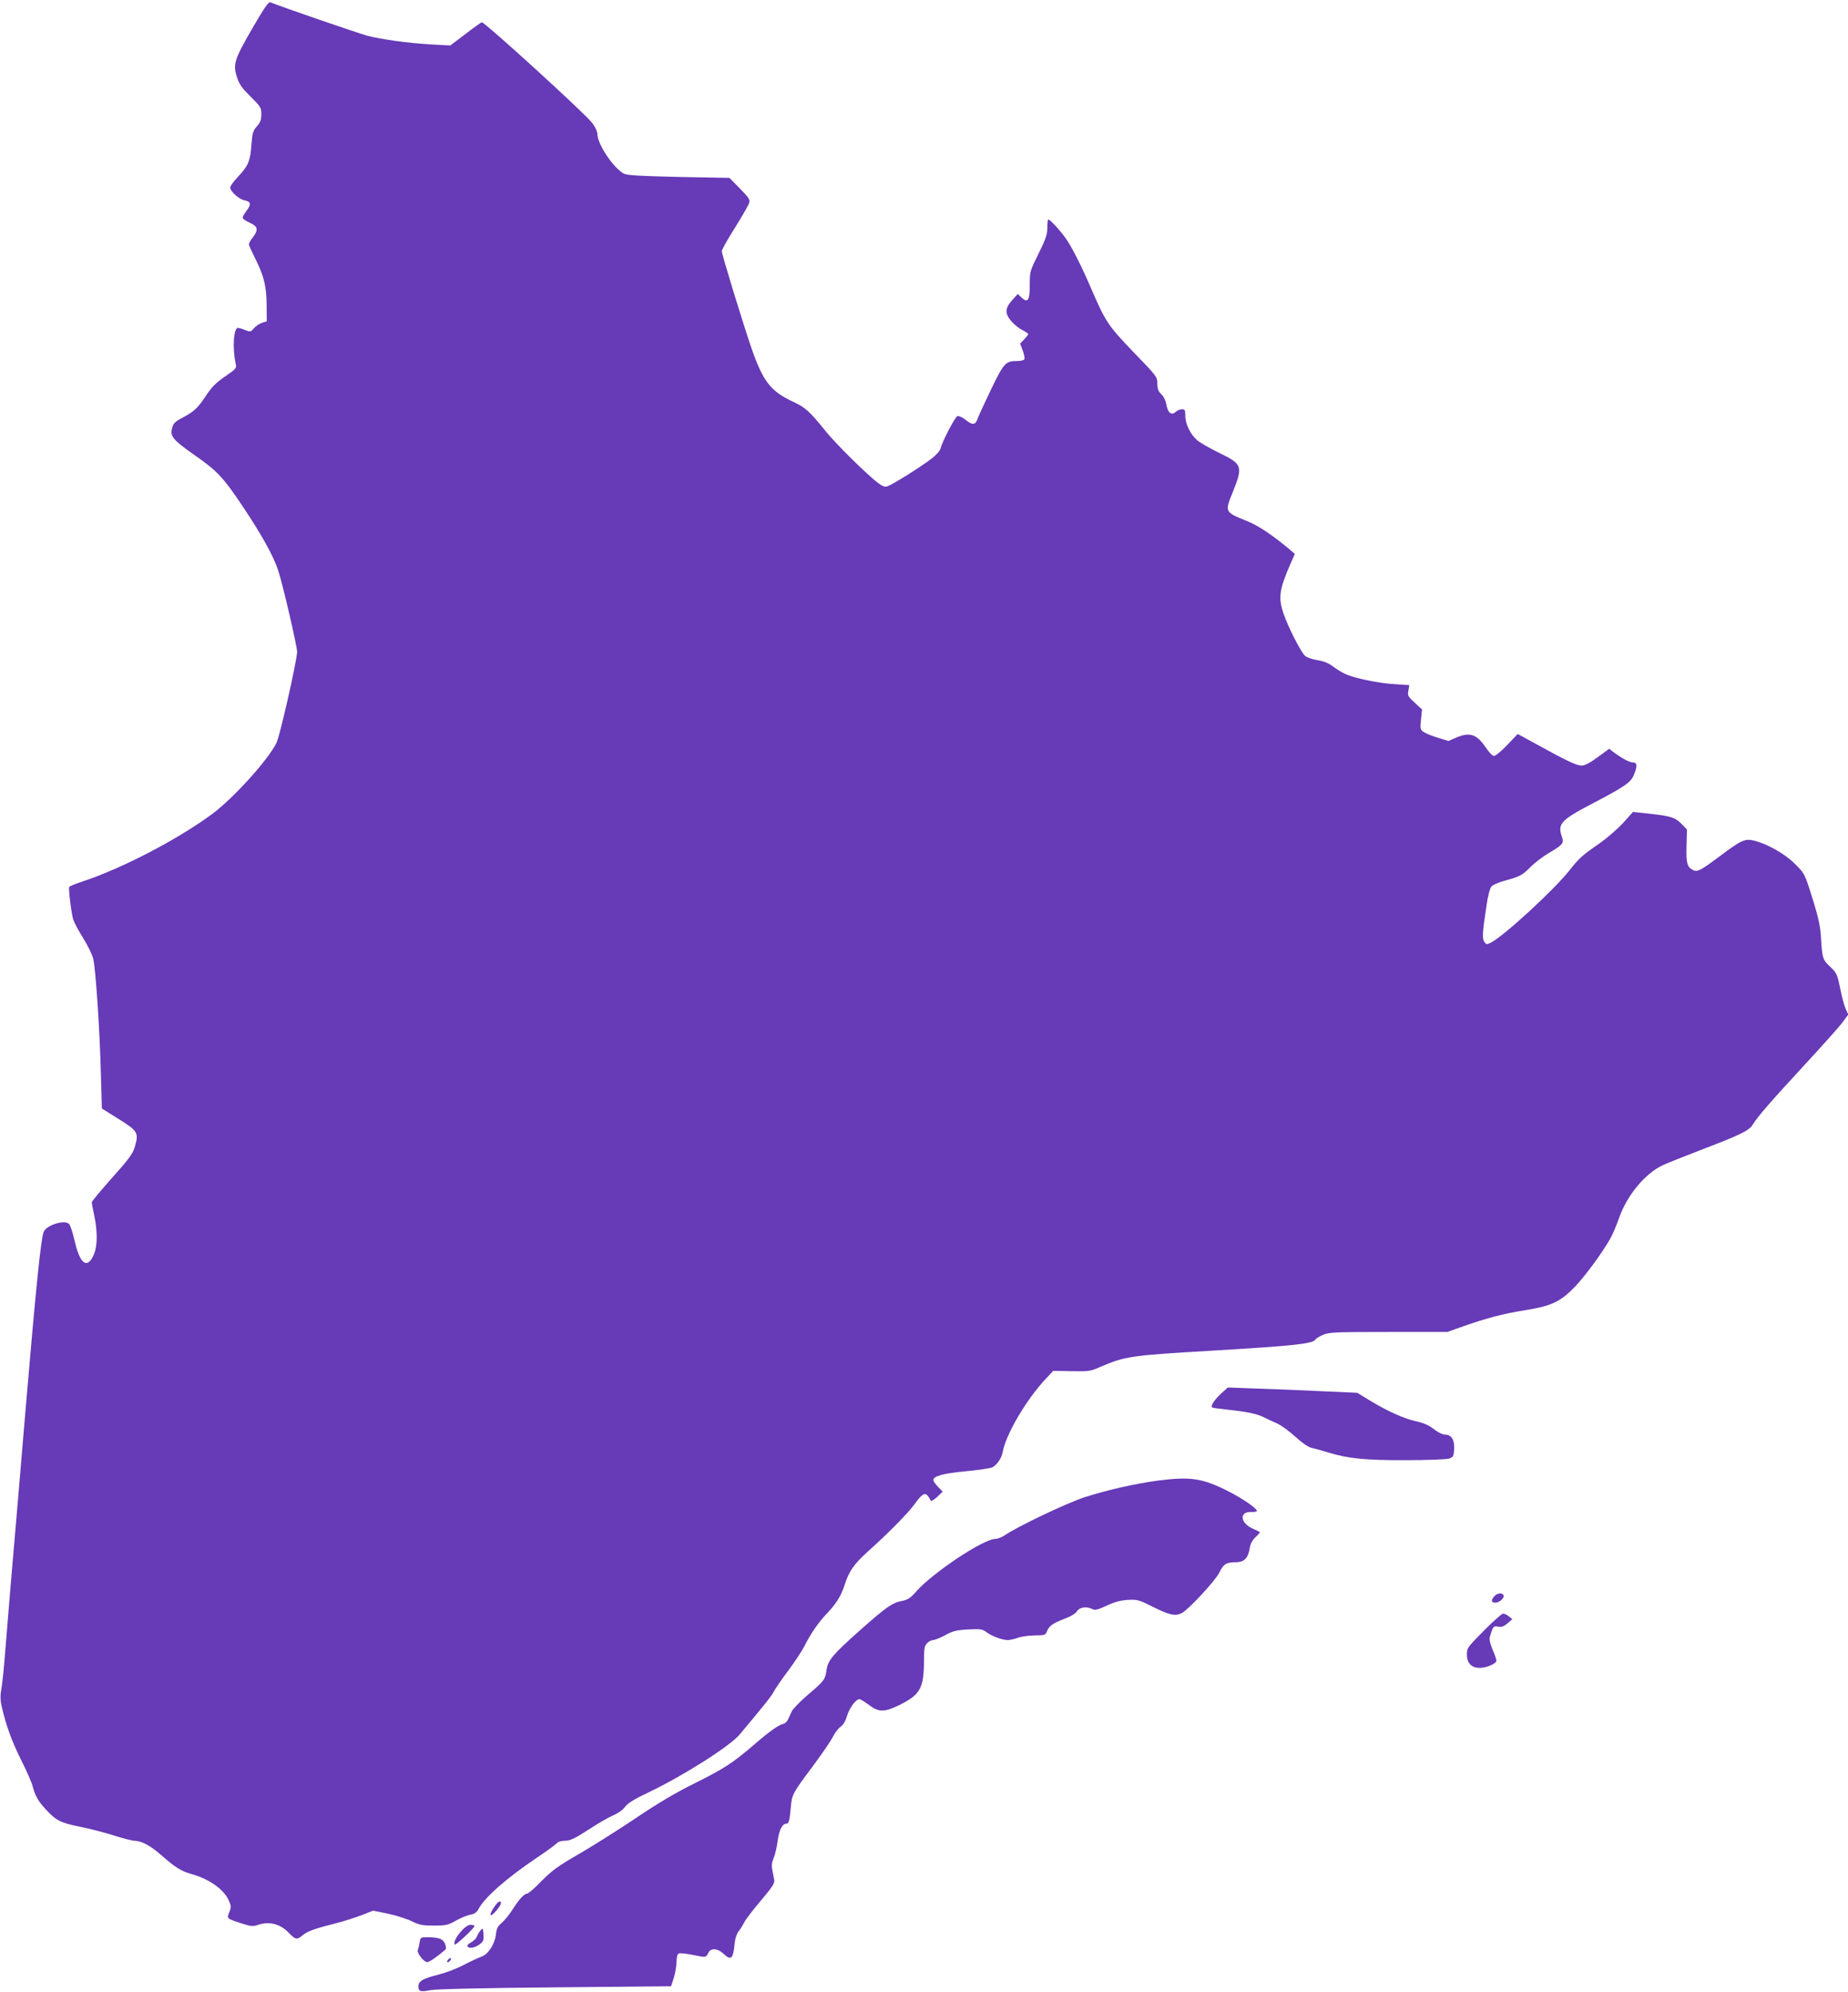 <?xml version="1.0" standalone="no"?>
<!DOCTYPE svg PUBLIC "-//W3C//DTD SVG 20010904//EN"
 "http://www.w3.org/TR/2001/REC-SVG-20010904/DTD/svg10.dtd">
<svg version="1.0" xmlns="http://www.w3.org/2000/svg"
 width="1188pt" height="1280pt" viewBox="0 0 1188 1280"
 preserveAspectRatio="xMidYMid meet">
<g transform="translate(0,1280) scale(0.1,-0.1)"
fill="#673ab7" stroke="none">
<path d="M1620 12614 c-115 -199 -124 -228 -95 -315 14 -42 34 -69 87 -121 64
-64 68 -70 68 -112 0 -35 -6 -53 -29 -78 -25 -29 -29 -44 -35 -121 -7 -102
-20 -133 -87 -204 -27 -28 -49 -59 -49 -68 0 -25 55 -74 90 -82 43 -8 47 -25
16 -66 -14 -19 -26 -39 -26 -46 0 -7 20 -21 45 -32 53 -24 58 -45 20 -95 -14
-18 -25 -38 -25 -44 0 -6 18 -46 39 -88 58 -115 74 -180 75 -302 l1 -105 -32
-10 c-17 -6 -40 -22 -51 -35 -19 -23 -22 -24 -54 -12 -18 8 -40 14 -47 15 -29
4 -38 -129 -16 -229 7 -30 4 -34 -69 -84 -58 -40 -86 -68 -121 -122 -54 -81
-76 -102 -153 -143 -49 -26 -58 -36 -66 -68 -13 -52 6 -74 145 -172 148 -103
185 -143 315 -338 120 -180 192 -311 222 -402 29 -86 122 -488 122 -524 0 -52
-111 -544 -133 -586 -54 -109 -273 -351 -410 -454 -218 -162 -579 -351 -834
-435 -46 -15 -85 -31 -88 -36 -6 -10 13 -166 26 -210 6 -19 35 -73 65 -121 29
-47 58 -106 64 -133 15 -69 41 -445 48 -721 l7 -239 99 -62 c135 -84 140 -92
111 -190 -12 -39 -40 -77 -145 -194 -71 -80 -130 -150 -130 -157 0 -6 7 -45
16 -85 21 -100 21 -193 -1 -246 -42 -102 -90 -70 -125 83 -12 52 -28 102 -36
109 -29 29 -143 -6 -163 -50 -17 -39 -48 -334 -116 -1136 -41 -487 -74 -879
-95 -1118 -10 -124 -26 -315 -35 -425 -8 -110 -20 -226 -26 -258 -8 -43 -7
-73 1 -110 29 -127 66 -228 125 -346 35 -69 69 -146 75 -171 17 -64 36 -96 88
-152 64 -69 93 -83 217 -108 61 -12 158 -37 217 -56 59 -19 120 -34 135 -34
44 -1 103 -33 173 -95 88 -78 125 -100 195 -120 112 -32 204 -97 236 -169 16
-36 16 -43 3 -75 -17 -41 -17 -41 79 -72 58 -19 74 -20 101 -11 75 27 148 9
205 -52 41 -42 50 -44 88 -12 30 25 81 43 213 76 47 12 120 35 162 51 l77 30
98 -20 c54 -12 122 -34 152 -49 47 -23 67 -27 140 -27 78 0 91 3 142 32 31 17
73 35 93 38 27 5 41 15 52 36 37 73 183 201 372 328 65 43 123 86 131 95 8 9
28 16 48 16 40 0 64 12 176 84 45 30 107 65 138 79 33 14 65 37 78 56 17 23
59 49 156 95 221 106 517 294 580 369 169 202 204 246 220 277 10 19 51 79 92
133 40 54 85 122 100 150 45 89 93 160 153 222 58 62 87 109 110 180 28 88 60
133 147 212 128 114 263 251 303 307 46 65 67 77 85 52 8 -10 16 -24 18 -30 3
-6 21 5 41 23 l36 35 -30 31 c-16 17 -30 36 -30 43 0 26 64 43 210 57 83 8
159 19 169 25 31 16 60 59 67 99 21 114 153 339 278 471 l47 50 117 -2 c109
-2 122 -1 182 26 163 70 194 75 725 106 522 31 644 44 661 71 3 6 25 20 48 30
38 17 71 19 421 19 l380 0 100 36 c155 54 261 82 401 104 169 27 227 55 321
153 67 71 172 214 225 307 14 25 40 85 57 134 51 145 167 285 281 338 30 14
141 58 245 98 259 99 309 124 333 163 27 46 117 150 340 391 106 115 212 233
234 262 l40 54 -16 34 c-9 19 -25 78 -36 133 -19 93 -23 100 -64 140 -49 45
-52 55 -60 193 -3 61 -17 124 -46 220 -59 189 -56 184 -124 251 -64 64 -181
129 -265 148 -56 12 -79 1 -224 -108 -118 -88 -137 -97 -166 -81 -35 18 -42
45 -39 154 l3 105 -35 36 c-40 41 -69 51 -209 66 l-103 11 -64 -71 c-36 -39
-102 -96 -147 -128 -117 -81 -134 -96 -197 -176 -100 -126 -416 -417 -504
-464 -27 -14 -31 -14 -43 3 -16 21 -13 63 14 239 8 58 22 108 31 118 8 9 41
24 71 33 113 31 126 38 177 89 28 29 83 71 121 93 90 53 98 63 84 103 -29 85
-8 108 194 214 209 109 250 137 269 186 23 56 21 79 -6 79 -23 0 -72 27 -125
66 l-28 22 -74 -54 c-50 -37 -83 -54 -104 -54 -31 0 -96 30 -291 138 l-119 65
-69 -72 c-42 -44 -76 -71 -86 -69 -9 2 -32 26 -51 55 -59 86 -103 100 -191 62
l-49 -21 -68 21 c-37 11 -78 28 -91 37 -22 15 -23 21 -17 80 l7 64 -47 44
c-44 40 -47 46 -41 78 l6 35 -92 6 c-107 6 -264 39 -323 67 -22 11 -58 33 -80
50 -27 20 -59 32 -98 38 -31 5 -67 17 -78 28 -26 23 -111 190 -138 272 -35
103 -27 156 50 330 l23 52 -38 33 c-107 89 -198 150 -266 177 -148 60 -147 58
-96 185 68 169 64 182 -87 255 -56 27 -118 63 -139 79 -45 39 -78 105 -78 159
0 36 -3 42 -22 42 -12 0 -30 -8 -40 -17 -27 -25 -51 -6 -60 48 -5 26 -17 52
-33 66 -19 19 -25 34 -25 68 0 43 -3 47 -153 202 -164 171 -179 193 -272 408
-60 140 -119 257 -158 315 -31 47 -106 130 -118 130 -3 0 -6 -24 -6 -52 0 -44
-9 -72 -56 -167 -56 -113 -57 -115 -57 -203 0 -100 -13 -118 -54 -79 l-23 22
-37 -41 c-46 -51 -47 -86 -4 -135 17 -20 48 -45 70 -56 21 -11 38 -22 38 -26
0 -4 -12 -19 -26 -34 l-26 -27 17 -45 c9 -25 14 -50 10 -56 -3 -6 -24 -11 -45
-11 -76 0 -86 -11 -170 -185 -42 -88 -80 -170 -84 -182 -14 -44 -32 -48 -76
-13 -22 18 -47 29 -55 26 -15 -5 -98 -163 -108 -207 -4 -16 -28 -43 -59 -67
-71 -54 -257 -171 -286 -178 -16 -5 -35 4 -70 32 -85 70 -264 248 -325 324
-100 124 -129 151 -202 185 -151 70 -199 131 -275 350 -53 154 -190 601 -190
621 0 9 38 77 85 151 47 75 88 147 92 161 5 20 -6 35 -61 91 l-67 68 -325 6
c-251 6 -331 10 -353 21 -67 35 -171 190 -171 257 0 14 -15 45 -32 68 -47 62
-697 654 -711 648 -7 -3 -55 -37 -107 -77 l-95 -72 -115 6 c-158 9 -330 33
-420 57 -59 16 -548 184 -621 214 -13 5 -38 -31 -119 -171z"/>
<path d="M7847 3841 c-42 -39 -65 -76 -55 -86 2 -3 49 -9 104 -15 123 -13 189
-27 234 -51 19 -10 55 -26 80 -37 25 -11 77 -49 117 -85 45 -41 84 -68 105
-72 18 -4 67 -17 108 -30 128 -39 236 -50 500 -49 135 0 259 5 275 10 27 9 30
15 33 58 4 61 -17 96 -57 96 -17 0 -46 14 -74 36 -32 25 -65 39 -110 49 -77
16 -187 65 -300 134 l-82 50 -225 10 c-124 6 -311 14 -416 17 l-191 7 -46 -42z"/>
<path d="M7445 3285 c-149 -20 -333 -62 -472 -107 -116 -38 -427 -186 -513
-244 -19 -13 -46 -24 -61 -24 -77 0 -404 -218 -511 -340 -36 -41 -52 -51 -91
-59 -60 -11 -100 -39 -267 -187 -175 -155 -207 -194 -216 -253 -9 -65 -14 -72
-117 -160 -51 -43 -98 -92 -106 -107 -7 -16 -18 -40 -25 -54 -6 -14 -21 -27
-31 -29 -28 -5 -91 -50 -187 -133 -137 -118 -193 -154 -377 -246 -124 -61
-238 -128 -386 -228 -115 -77 -280 -181 -365 -230 -130 -75 -168 -102 -237
-171 -44 -46 -87 -83 -95 -83 -19 0 -56 -42 -97 -108 -19 -29 -48 -65 -66 -80
-26 -22 -33 -37 -37 -75 -7 -60 -49 -126 -91 -141 -18 -6 -70 -30 -116 -54
-45 -24 -120 -52 -165 -63 -97 -24 -126 -41 -126 -74 0 -34 12 -38 77 -25 37
7 334 14 803 18 l744 7 18 55 c9 30 17 77 17 103 1 32 6 49 15 53 8 3 50 -1
92 -10 83 -17 81 -18 99 16 15 30 59 27 95 -7 50 -48 64 -35 73 69 3 28 13 59
26 75 11 14 27 40 35 56 8 17 55 79 106 139 76 90 91 113 87 135 -3 14 -8 43
-12 64 -6 26 -3 49 8 75 9 20 21 70 26 110 10 73 30 112 57 112 15 0 20 19 28
108 7 79 12 89 139 258 57 77 116 162 130 190 14 28 37 58 51 67 16 11 31 35
41 69 15 51 57 108 80 108 7 0 34 -17 61 -37 63 -48 100 -48 197 0 133 66 156
107 157 285 0 78 3 95 20 112 11 11 28 20 39 20 10 0 45 14 77 31 49 27 73 33
147 37 80 4 91 3 118 -17 36 -27 102 -51 138 -51 14 0 44 7 66 15 22 8 70 14
108 15 61 0 68 2 76 23 15 38 36 53 110 82 43 16 76 35 85 51 18 26 62 32 98
13 16 -9 34 -5 92 22 51 24 89 34 136 37 61 3 71 1 158 -43 110 -55 147 -63
189 -42 45 24 217 210 242 261 25 54 45 66 105 66 54 0 80 26 90 91 4 28 17
51 38 71 17 16 29 30 27 32 -2 1 -25 13 -52 25 -76 37 -79 108 -3 104 20 -1
36 2 36 7 0 16 -88 77 -178 123 -169 87 -247 99 -457 72z"/>
<path d="M9607 2542 c-24 -26 -21 -42 6 -42 27 0 62 33 52 49 -10 17 -40 13
-58 -7z"/>
<path d="M9539 2320 c-106 -107 -109 -111 -109 -154 0 -77 61 -105 150 -70 22
9 40 23 40 30 0 8 -11 41 -25 73 -18 45 -22 65 -16 87 19 62 22 66 52 60 21
-4 36 1 60 21 l31 27 -22 18 c-12 10 -29 18 -37 18 -8 0 -64 -49 -124 -110z"/>
<path d="M3174 540 c-15 -22 -24 -44 -20 -48 9 -8 65 57 66 76 0 24 -20 12
-46 -28z"/>
<path d="M2967 391 c-35 -38 -54 -77 -43 -88 6 -6 126 106 126 119 0 4 -11 8
-24 8 -15 0 -37 -14 -59 -39z"/>
<path d="M3089 394 c-9 -11 -19 -28 -23 -39 -3 -11 -20 -28 -38 -38 -22 -13
-28 -21 -20 -29 13 -13 49 -4 80 20 19 15 23 26 20 61 -3 41 -4 42 -19 25z"/>
<path d="M2698 318 c-3 -18 -8 -40 -12 -49 -8 -19 38 -79 61 -79 13 0 65 36
117 81 5 5 4 20 -3 37 -14 32 -40 42 -116 42 -41 0 -43 -2 -47 -32z"/>
<path d="M2880 205 c-8 -9 -8 -15 -2 -15 12 0 26 19 19 26 -2 2 -10 -2 -17
-11z"/>
</g>
</svg>
